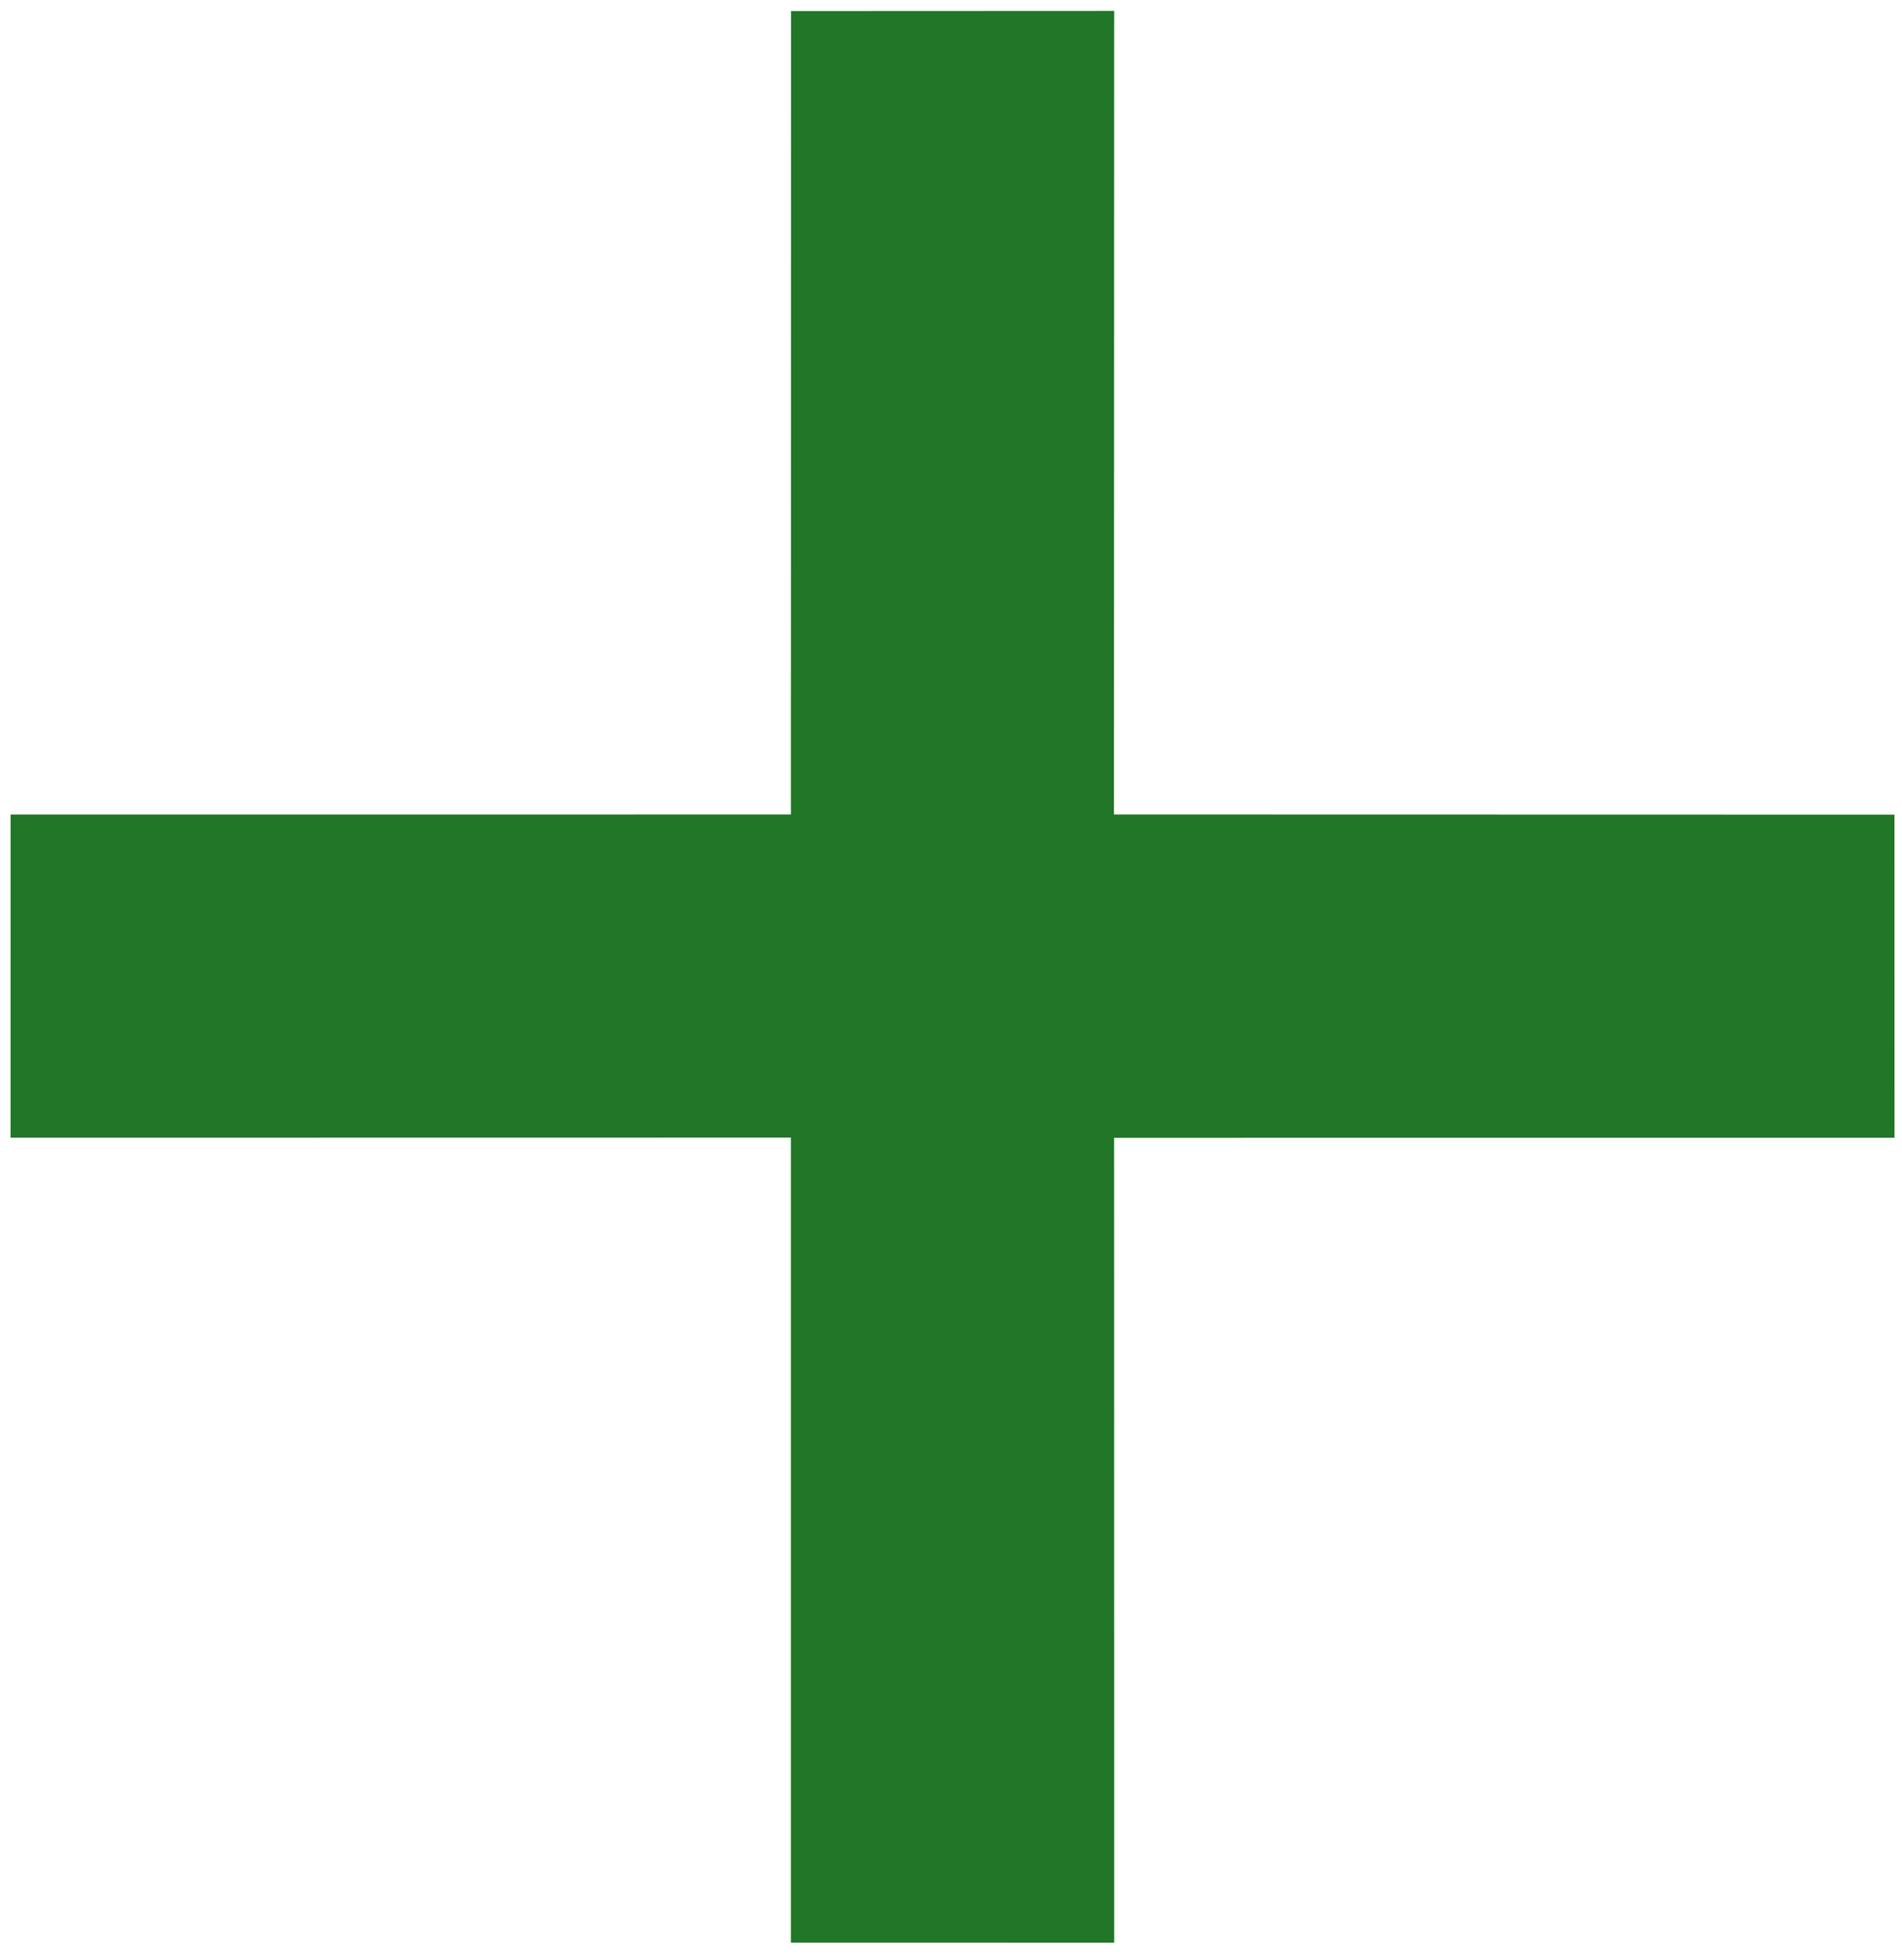 <?xml version="1.0" encoding="UTF-8"?> <svg xmlns="http://www.w3.org/2000/svg" width="66" height="68" viewBox="0 0 66 68" fill="none"><path fill-rule="evenodd" clip-rule="evenodd" d="M27.449 0.384L27.445 28.261L0.368 28.262L0.367 39.474L27.445 39.47L27.445 67.404L38.663 67.406L38.66 39.478L65.74 39.476L65.738 28.266L38.655 28.26L38.662 0.379L27.449 0.384Z" fill="#217627"></path></svg> 